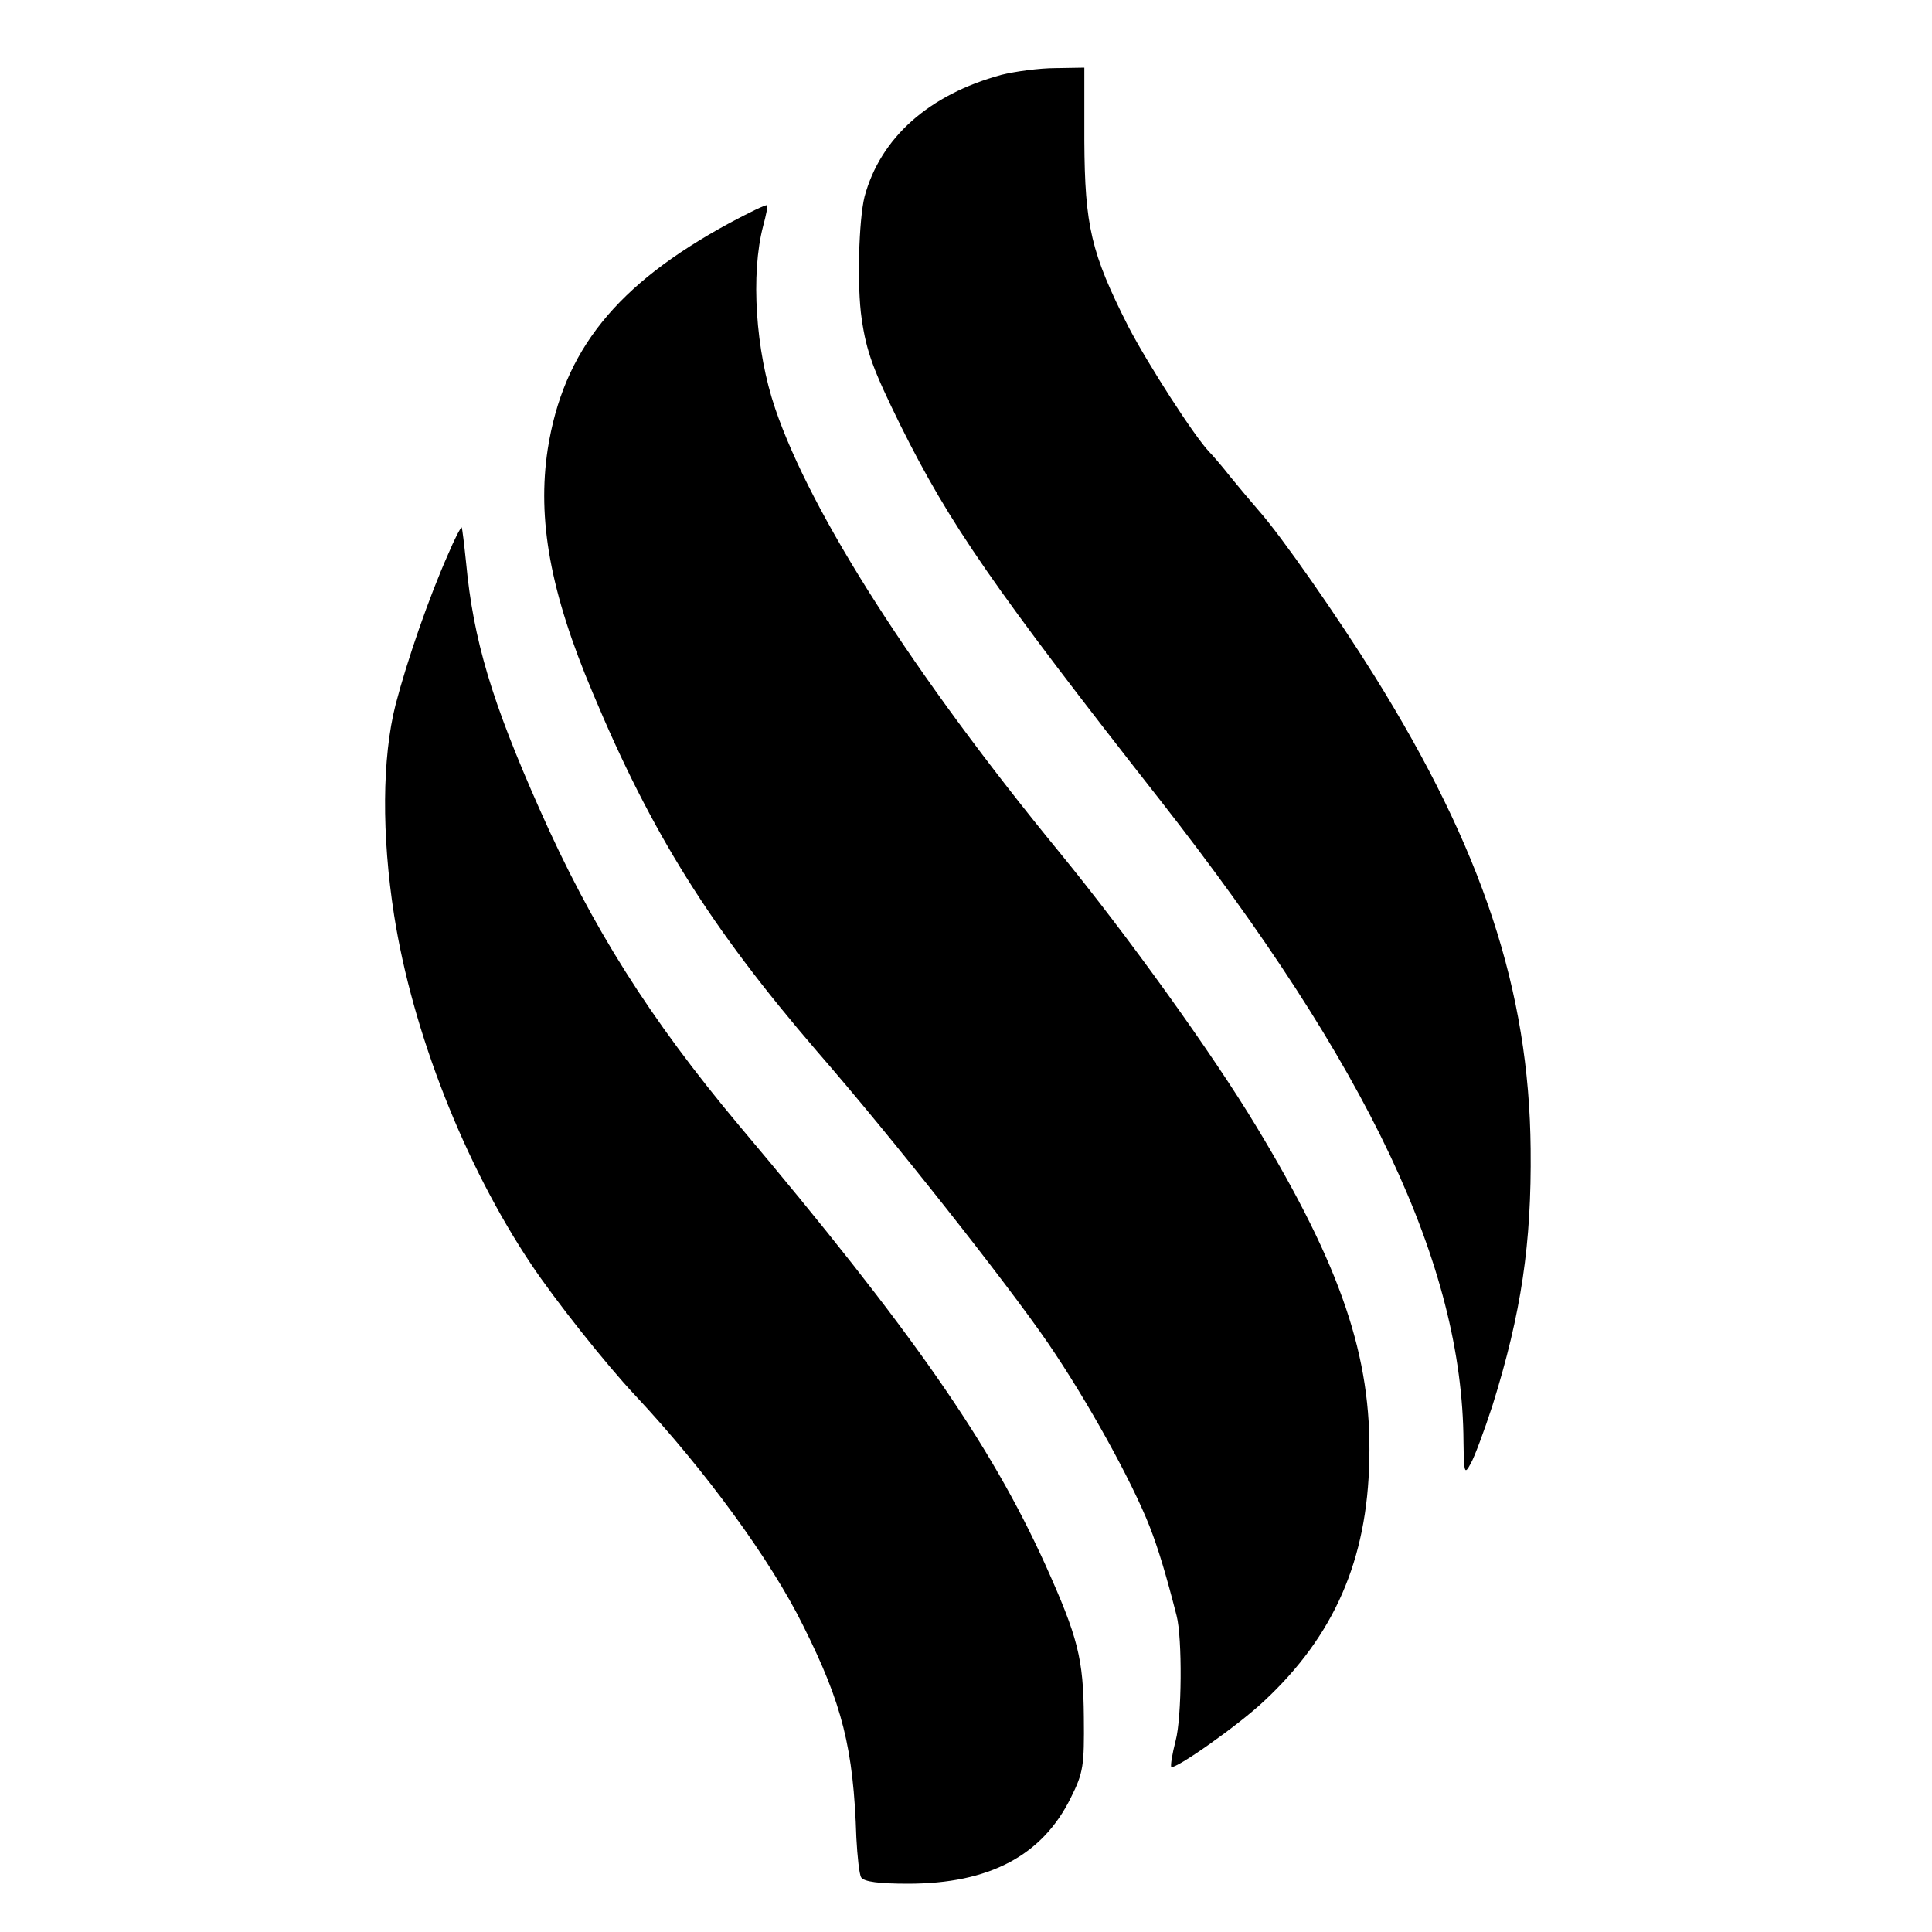 <?xml version="1.0" standalone="no"?>
<!DOCTYPE svg PUBLIC "-//W3C//DTD SVG 20010904//EN"
 "http://www.w3.org/TR/2001/REC-SVG-20010904/DTD/svg10.dtd">
<svg version="1.0" xmlns="http://www.w3.org/2000/svg"
 width="400pt" height="400pt" viewBox="0 0 400 400"
 preserveAspectRatio="xMidYMid meet">
<g transform="translate(0,400) scale(0.1,-0.1)"
fill="#000000" stroke="none">
<path d="M2073 3845 c-150 -41 -250 -130 -283 -252 -12 -48 -16 -186 -6 -253
10 -69 24 -106 80 -220 102 -205 193 -337 539 -778 431 -551 625 -961 627
-1327 1 -66 2 -69 15 -45 8 14 28 68 45 120 60 192 81 336 79 531 -3 328 -100
621 -323 979 -78 125 -193 290 -240 343 -14 16 -40 47 -58 69 -18 23 -38 46
-44 52 -31 32 -128 183 -168 260 -77 152 -90 208 -91 384 l0 152 -60 -1 c-33
0 -84 -7 -112 -14z"/>
<path d="M1510 3538 c-234 -127 -344 -264 -376 -468 -22 -145 5 -296 93 -504
122 -292 244 -486 464 -742 155 -178 394 -481 479 -605 82 -120 173 -285 210
-379 18 -46 34 -99 56 -185 12 -46 11 -211 -2 -259 -7 -27 -11 -52 -9 -54 7
-7 139 86 192 136 145 135 214 292 218 500 5 213 -58 399 -234 690 -91 151
-268 397 -408 568 -300 366 -514 700 -588 918 -41 120 -51 279 -25 378 6 22
10 42 8 43 -2 2 -37 -15 -78 -37z"/>
<path d="M928 2853 c-40 -90 -85 -220 -109 -312 -28 -110 -29 -270 -3 -436 38
-242 146 -517 284 -723 48 -72 153 -205 216 -272 144 -154 280 -340 347 -476
81 -162 104 -253 110 -439 2 -38 6 -76 10 -82 6 -9 37 -13 97 -13 168 0 278
58 337 178 26 52 28 66 27 167 -1 121 -12 165 -80 316 -114 251 -275 483 -634
909 -185 221 -305 411 -413 655 -99 223 -137 350 -152 510 -4 39 -8 71 -9 73
-2 1 -15 -24 -28 -55z"/>
</g>
</svg>
